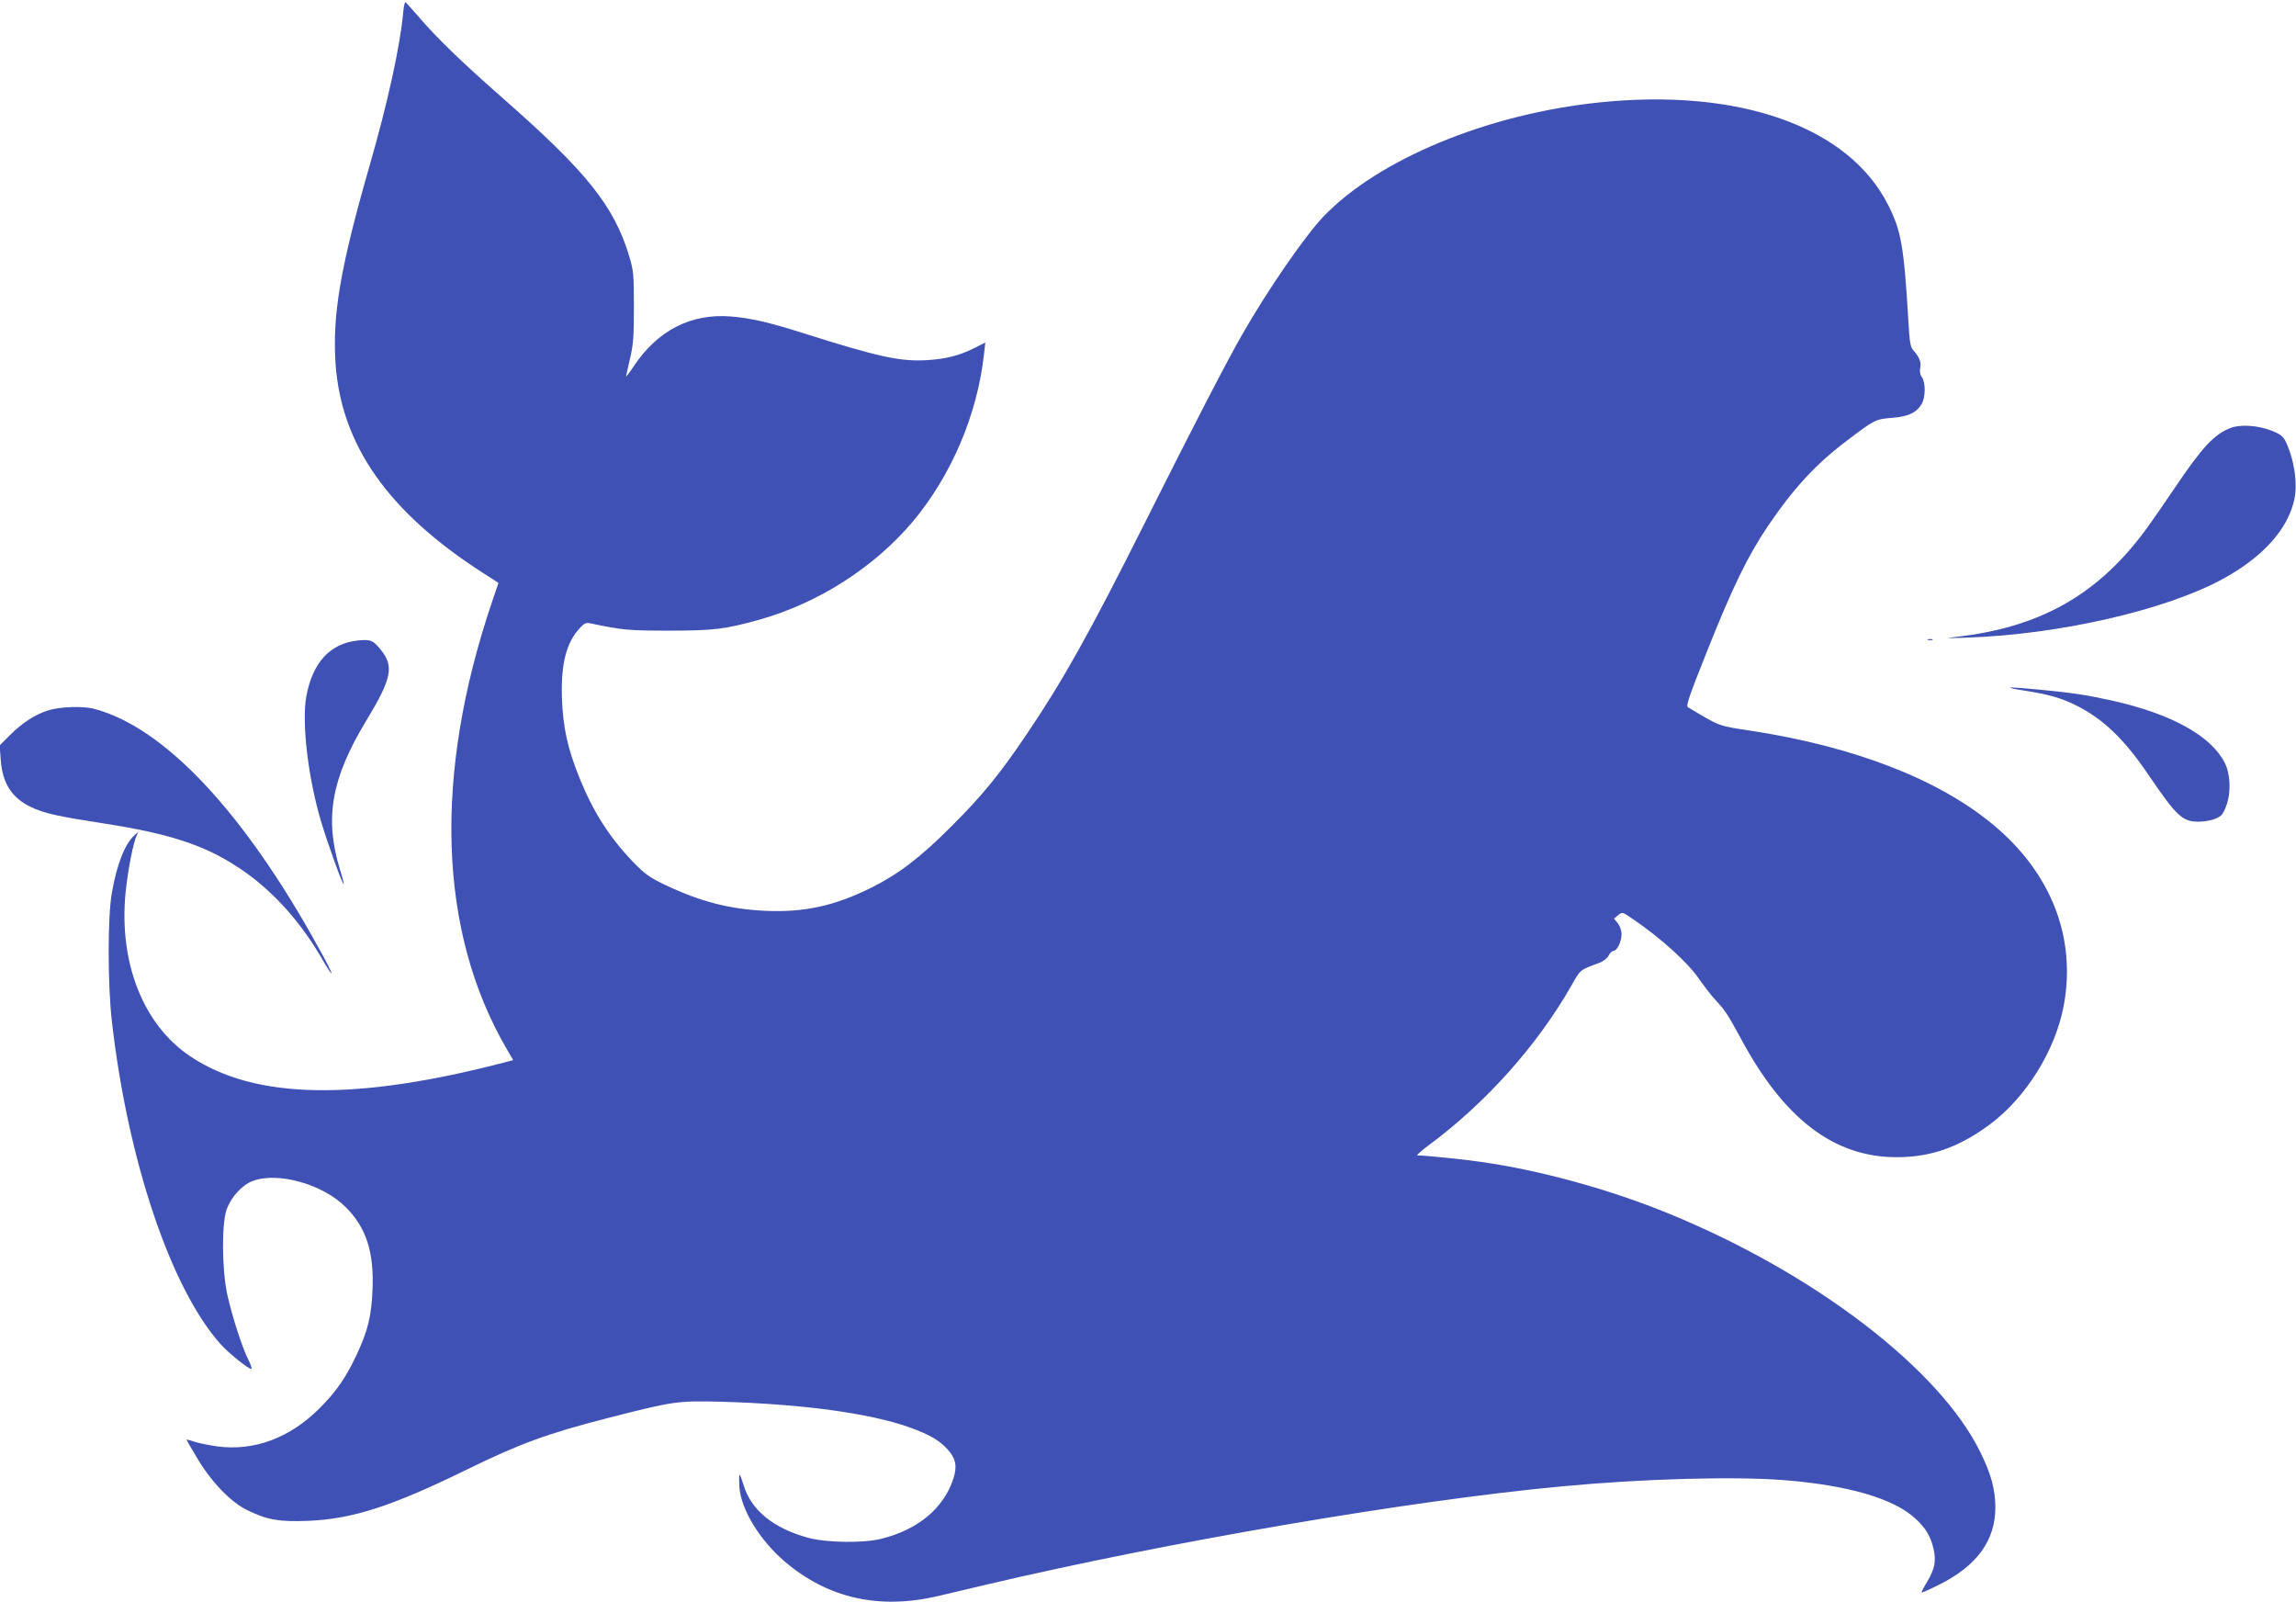 <?xml version="1.0" standalone="no"?>
<!DOCTYPE svg PUBLIC "-//W3C//DTD SVG 20010904//EN"
 "http://www.w3.org/TR/2001/REC-SVG-20010904/DTD/svg10.dtd">
<svg version="1.0" xmlns="http://www.w3.org/2000/svg"
 width="1280pt" height="893pt" viewBox="0 0 1280 893"
 preserveAspectRatio="xMidYMid meet">
<g transform="translate(0,893) scale(0.1,-0.1)"
fill="#3f51b5" stroke="none">
<path d="M2247 8852 c-18 -186 -86 -497 -187 -847 -163 -567 -208 -832 -189
-1106 33 -453 296 -825 821 -1162 l87 -56 -35 -103 c-329 -969 -301 -1840 81
-2495 l36 -62 -38 -10 c-841 -220 -1402 -210 -1762 31 -262 175 -399 521 -361
912 12 120 43 283 63 321 10 20 10 20 -13 0 -54 -49 -99 -163 -127 -325 -23
-132 -23 -511 1 -715 88 -770 327 -1483 603 -1794 46 -52 156 -141 174 -141 5
0 -2 22 -15 48 -35 68 -90 239 -118 362 -31 139 -33 395 -5 477 24 69 85 137
145 160 140 54 394 -18 521 -147 113 -114 156 -248 148 -455 -6 -151 -26 -233
-91 -371 -59 -125 -115 -205 -206 -295 -166 -165 -363 -238 -569 -211 -49 7
-107 19 -130 27 -22 8 -41 12 -41 10 0 -2 28 -50 62 -107 79 -131 186 -242
278 -286 111 -54 176 -65 335 -59 250 10 467 80 890 287 292 143 448 200 779
285 374 96 394 98 636 92 457 -13 827 -64 1048 -142 114 -41 168 -72 215 -124
46 -51 54 -94 32 -163 -54 -165 -197 -284 -402 -335 -99 -25 -303 -22 -405 5
-197 53 -323 156 -364 299 -9 29 -18 53 -21 53 -3 0 -3 -31 -1 -68 9 -126 113
-296 253 -416 241 -205 527 -269 855 -192 58 14 182 43 275 65 1014 238 2354
467 3200 546 455 43 961 57 1241 35 361 -29 613 -103 734 -216 58 -54 84 -99
100 -170 15 -65 5 -111 -36 -180 -19 -31 -33 -58 -31 -60 2 -2 43 16 93 41
214 105 319 249 318 435 -1 101 -24 185 -85 308 -227 462 -923 995 -1734 1327
-329 135 -717 242 -1050 289 -94 14 -312 36 -353 36 -8 0 22 26 66 59 317 235
601 553 791 885 53 94 46 88 159 130 21 8 42 25 50 40 7 14 19 26 27 26 20 0
45 52 45 93 0 20 -9 46 -21 61 l-21 26 23 19 c23 19 24 18 80 -20 160 -109
309 -244 373 -338 26 -37 65 -88 87 -112 58 -62 69 -80 145 -219 241 -449 520
-660 868 -660 190 0 346 55 517 181 203 150 367 413 414 663 71 379 -69 740
-393 1009 -304 253 -772 435 -1351 524 -186 28 -170 23 -351 131 -12 7 6 60
105 308 144 362 228 534 341 702 142 209 264 342 434 471 158 121 167 125 257
132 91 7 137 28 166 77 22 38 23 120 1 150 -10 15 -13 32 -9 52 7 31 -5 61
-38 97 -17 19 -21 43 -28 165 -25 418 -40 501 -113 646 -220 436 -829 652
-1611 571 -623 -65 -1229 -316 -1536 -635 -104 -109 -314 -413 -454 -659 -91
-159 -262 -490 -543 -1050 -309 -616 -457 -880 -660 -1180 -150 -222 -245
-338 -417 -510 -178 -178 -294 -266 -450 -344 -202 -100 -370 -137 -584 -128
-203 9 -366 51 -566 146 -86 42 -110 59 -176 127 -133 139 -223 281 -298 467
-67 166 -92 281 -98 442 -7 195 24 316 103 398 22 24 32 28 58 22 177 -37 207
-40 436 -40 250 0 314 8 503 61 329 92 641 292 856 547 215 257 360 597 397
935 l7 63 -59 -30 c-86 -43 -157 -61 -260 -68 -152 -10 -273 16 -699 151 -182
58 -294 84 -400 92 -222 18 -408 -77 -541 -276 -24 -36 -44 -62 -44 -59 0 3
10 47 22 99 19 81 22 124 22 290 0 184 -2 200 -27 285 -85 278 -236 467 -702
876 -228 200 -375 342 -474 459 -36 41 -67 76 -71 78 -4 1 -10 -28 -13 -66z"/>
<path d="M12436 6545 c-93 -36 -158 -106 -317 -342 -62 -92 -139 -203 -172
-246 -264 -349 -582 -525 -1042 -577 -68 -8 -59 -8 60 -4 514 17 1107 153
1425 326 225 122 366 279 401 446 19 91 -2 225 -49 322 -14 28 -29 40 -77 59
-75 30 -175 37 -229 16z"/>
<path d="M1995 5360 c-154 -16 -252 -122 -287 -310 -27 -144 9 -454 82 -699
34 -115 120 -354 126 -349 2 2 -7 38 -20 79 -88 286 -50 508 144 829 146 241
159 307 79 403 -41 49 -53 54 -124 47z"/>
<path d="M10748 5363 c6 -2 18 -2 25 0 6 3 1 5 -13 5 -14 0 -19 -2 -12 -5z"/>
<path d="M11290 5080 c134 -21 202 -41 285 -82 151 -76 268 -188 404 -389 155
-228 188 -259 277 -259 30 0 72 7 93 16 35 14 43 23 62 72 28 75 24 177 -9
242 -78 150 -298 271 -623 344 -148 33 -223 44 -399 61 -194 19 -230 17 -90
-5z"/>
<path d="M267 4970 c-73 -23 -146 -71 -215 -141 l-54 -54 6 -78 c9 -133 62
-215 170 -266 75 -35 142 -50 406 -91 366 -57 559 -120 750 -246 185 -122 346
-299 472 -520 23 -40 44 -72 46 -69 3 2 -28 64 -69 137 -417 759 -862 1234
-1254 1337 -63 17 -192 12 -258 -9z"/>
</g>
</svg>
